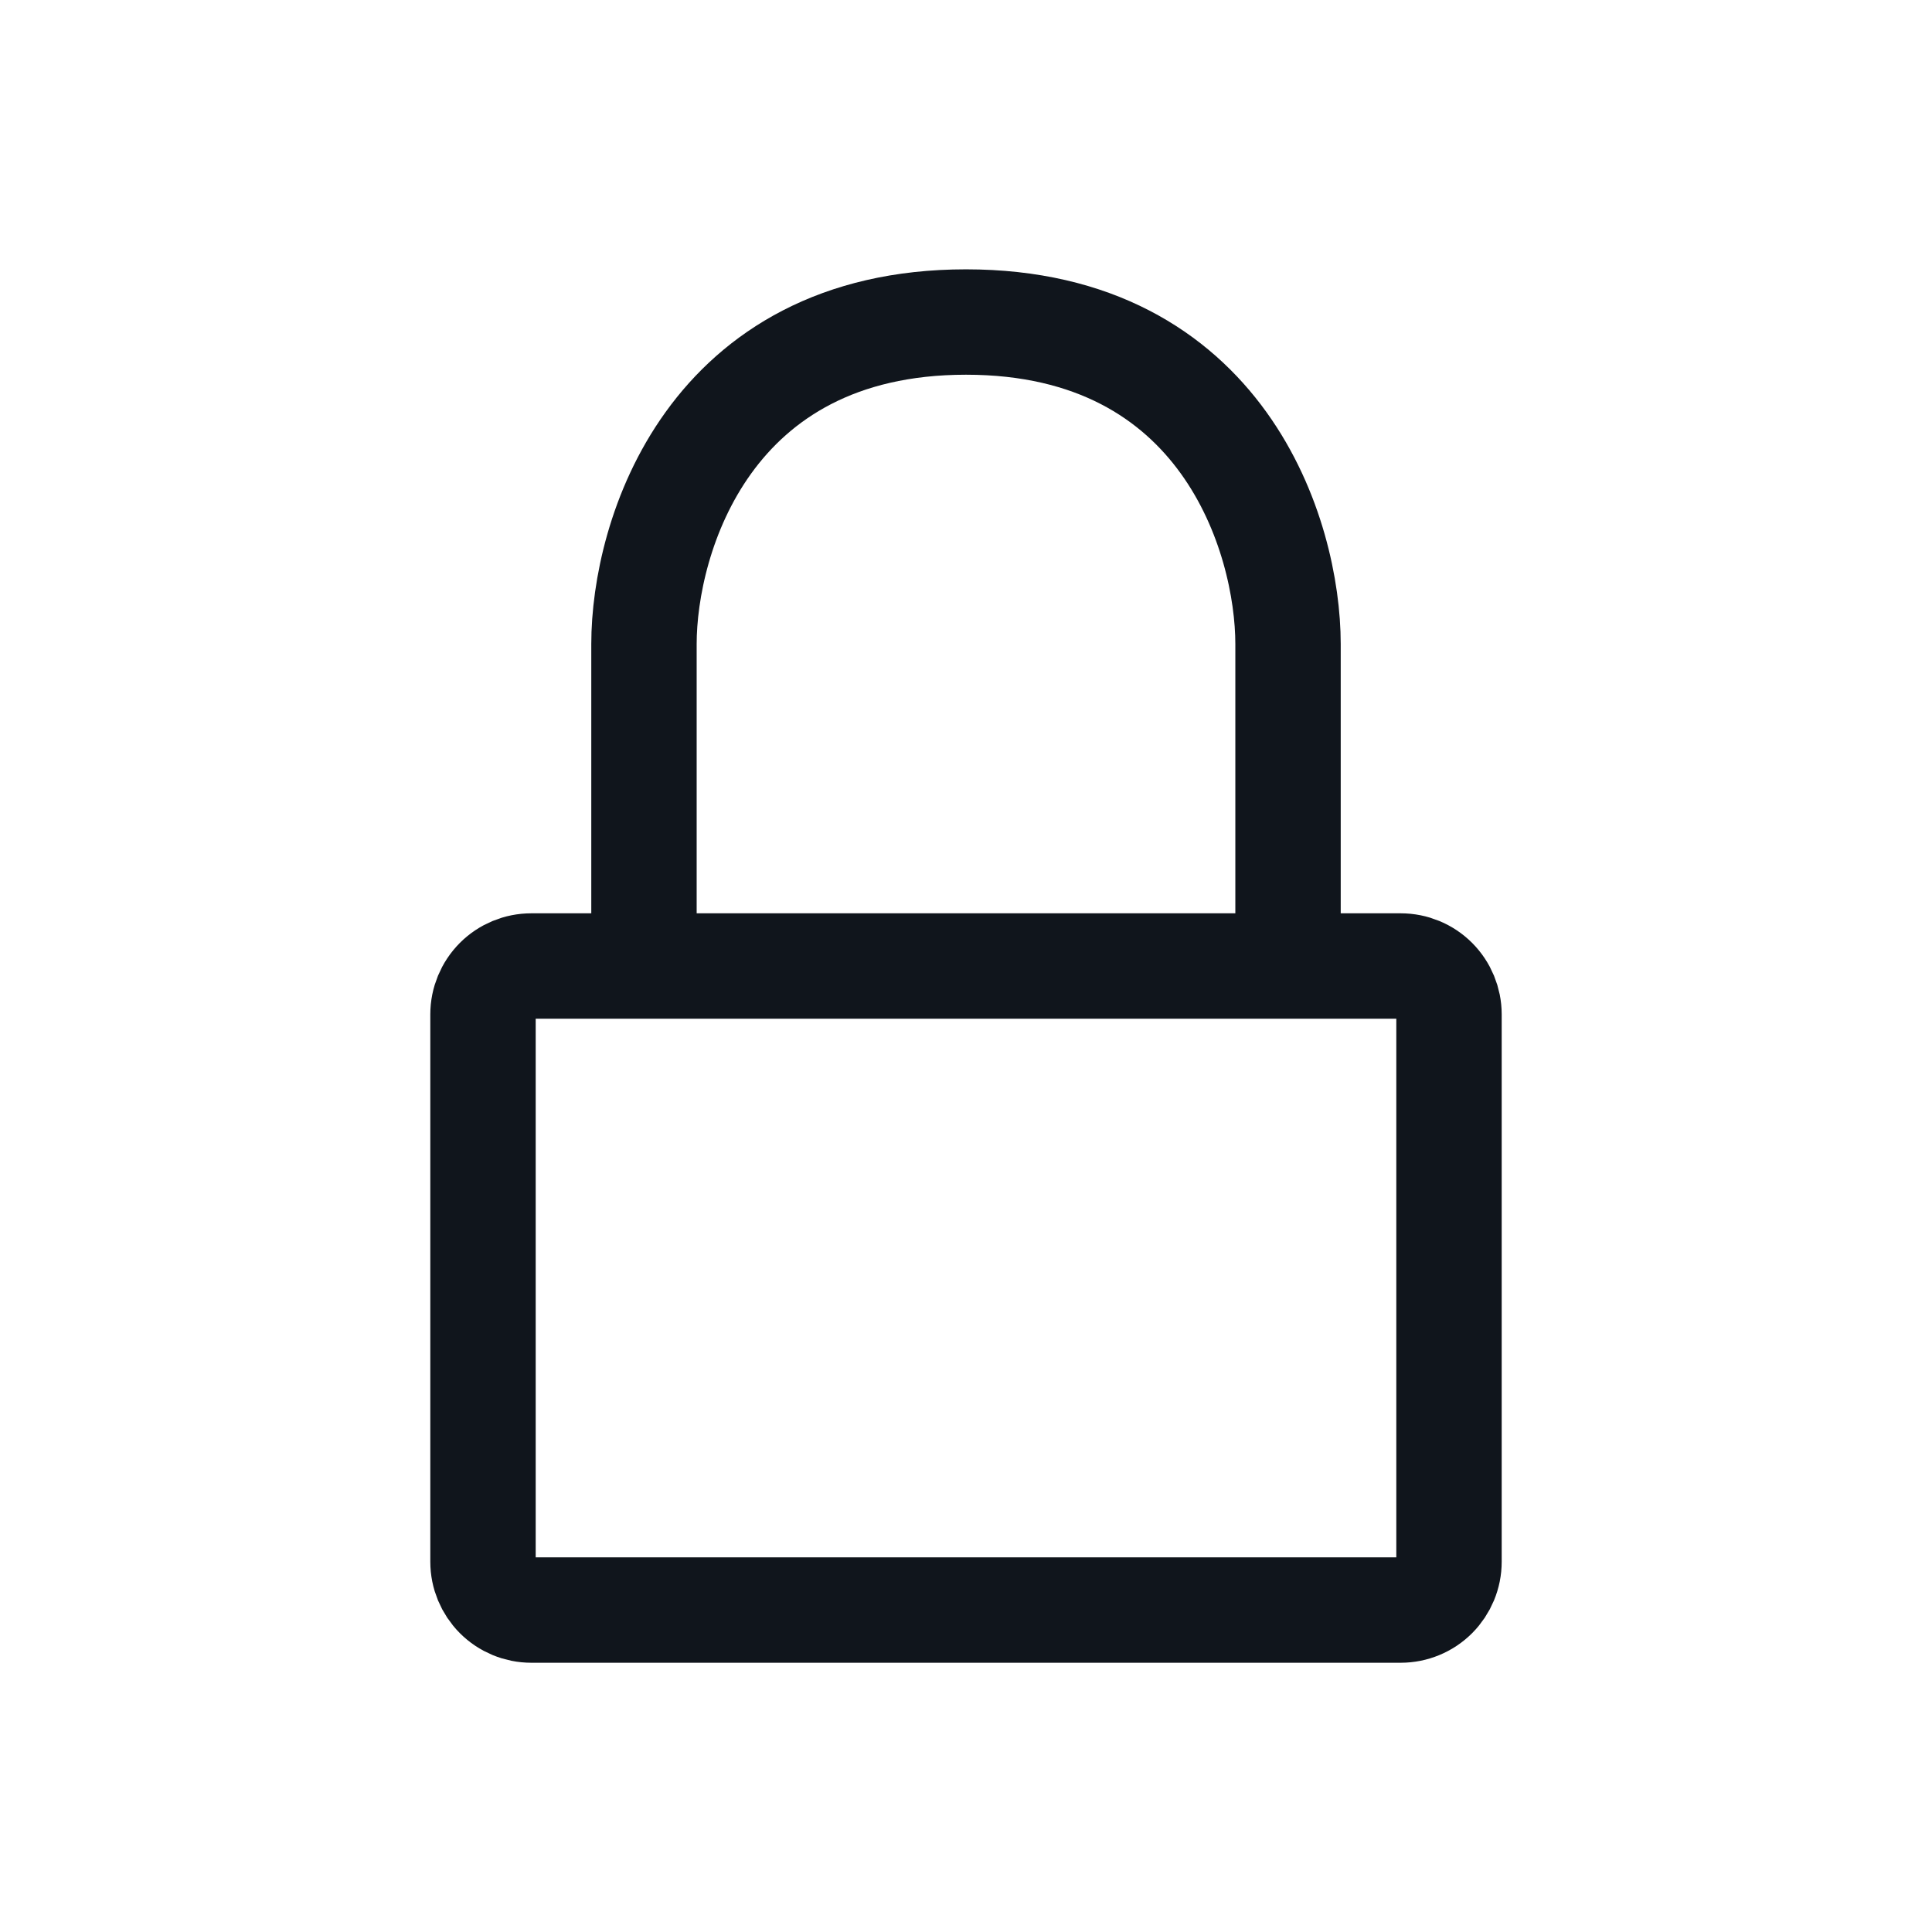 <svg width="22" height="22" viewBox="0 0 22 22" fill="none" xmlns="http://www.w3.org/2000/svg">
<g id="Small Icons">
<path id="Vector" d="M14.667 11H15.95C16.096 11 16.236 11.058 16.339 11.161C16.442 11.265 16.5 11.405 16.5 11.55V17.784C16.5 17.93 16.442 18.069 16.339 18.173C16.236 18.276 16.096 18.334 15.95 18.334H6.05C5.904 18.334 5.764 18.276 5.661 18.173C5.558 18.069 5.5 17.93 5.5 17.784V11.55C5.5 11.405 5.558 11.265 5.661 11.161C5.764 11.058 5.904 11 6.05 11H7.333M14.667 11V7.334C14.667 6.112 13.933 3.667 11 3.667C8.067 3.667 7.333 6.112 7.333 7.334V11M14.667 11H7.333" stroke="#10151C" stroke-width="1.2" stroke-linecap="round" stroke-linejoin="round"/>
</g>
</svg>
